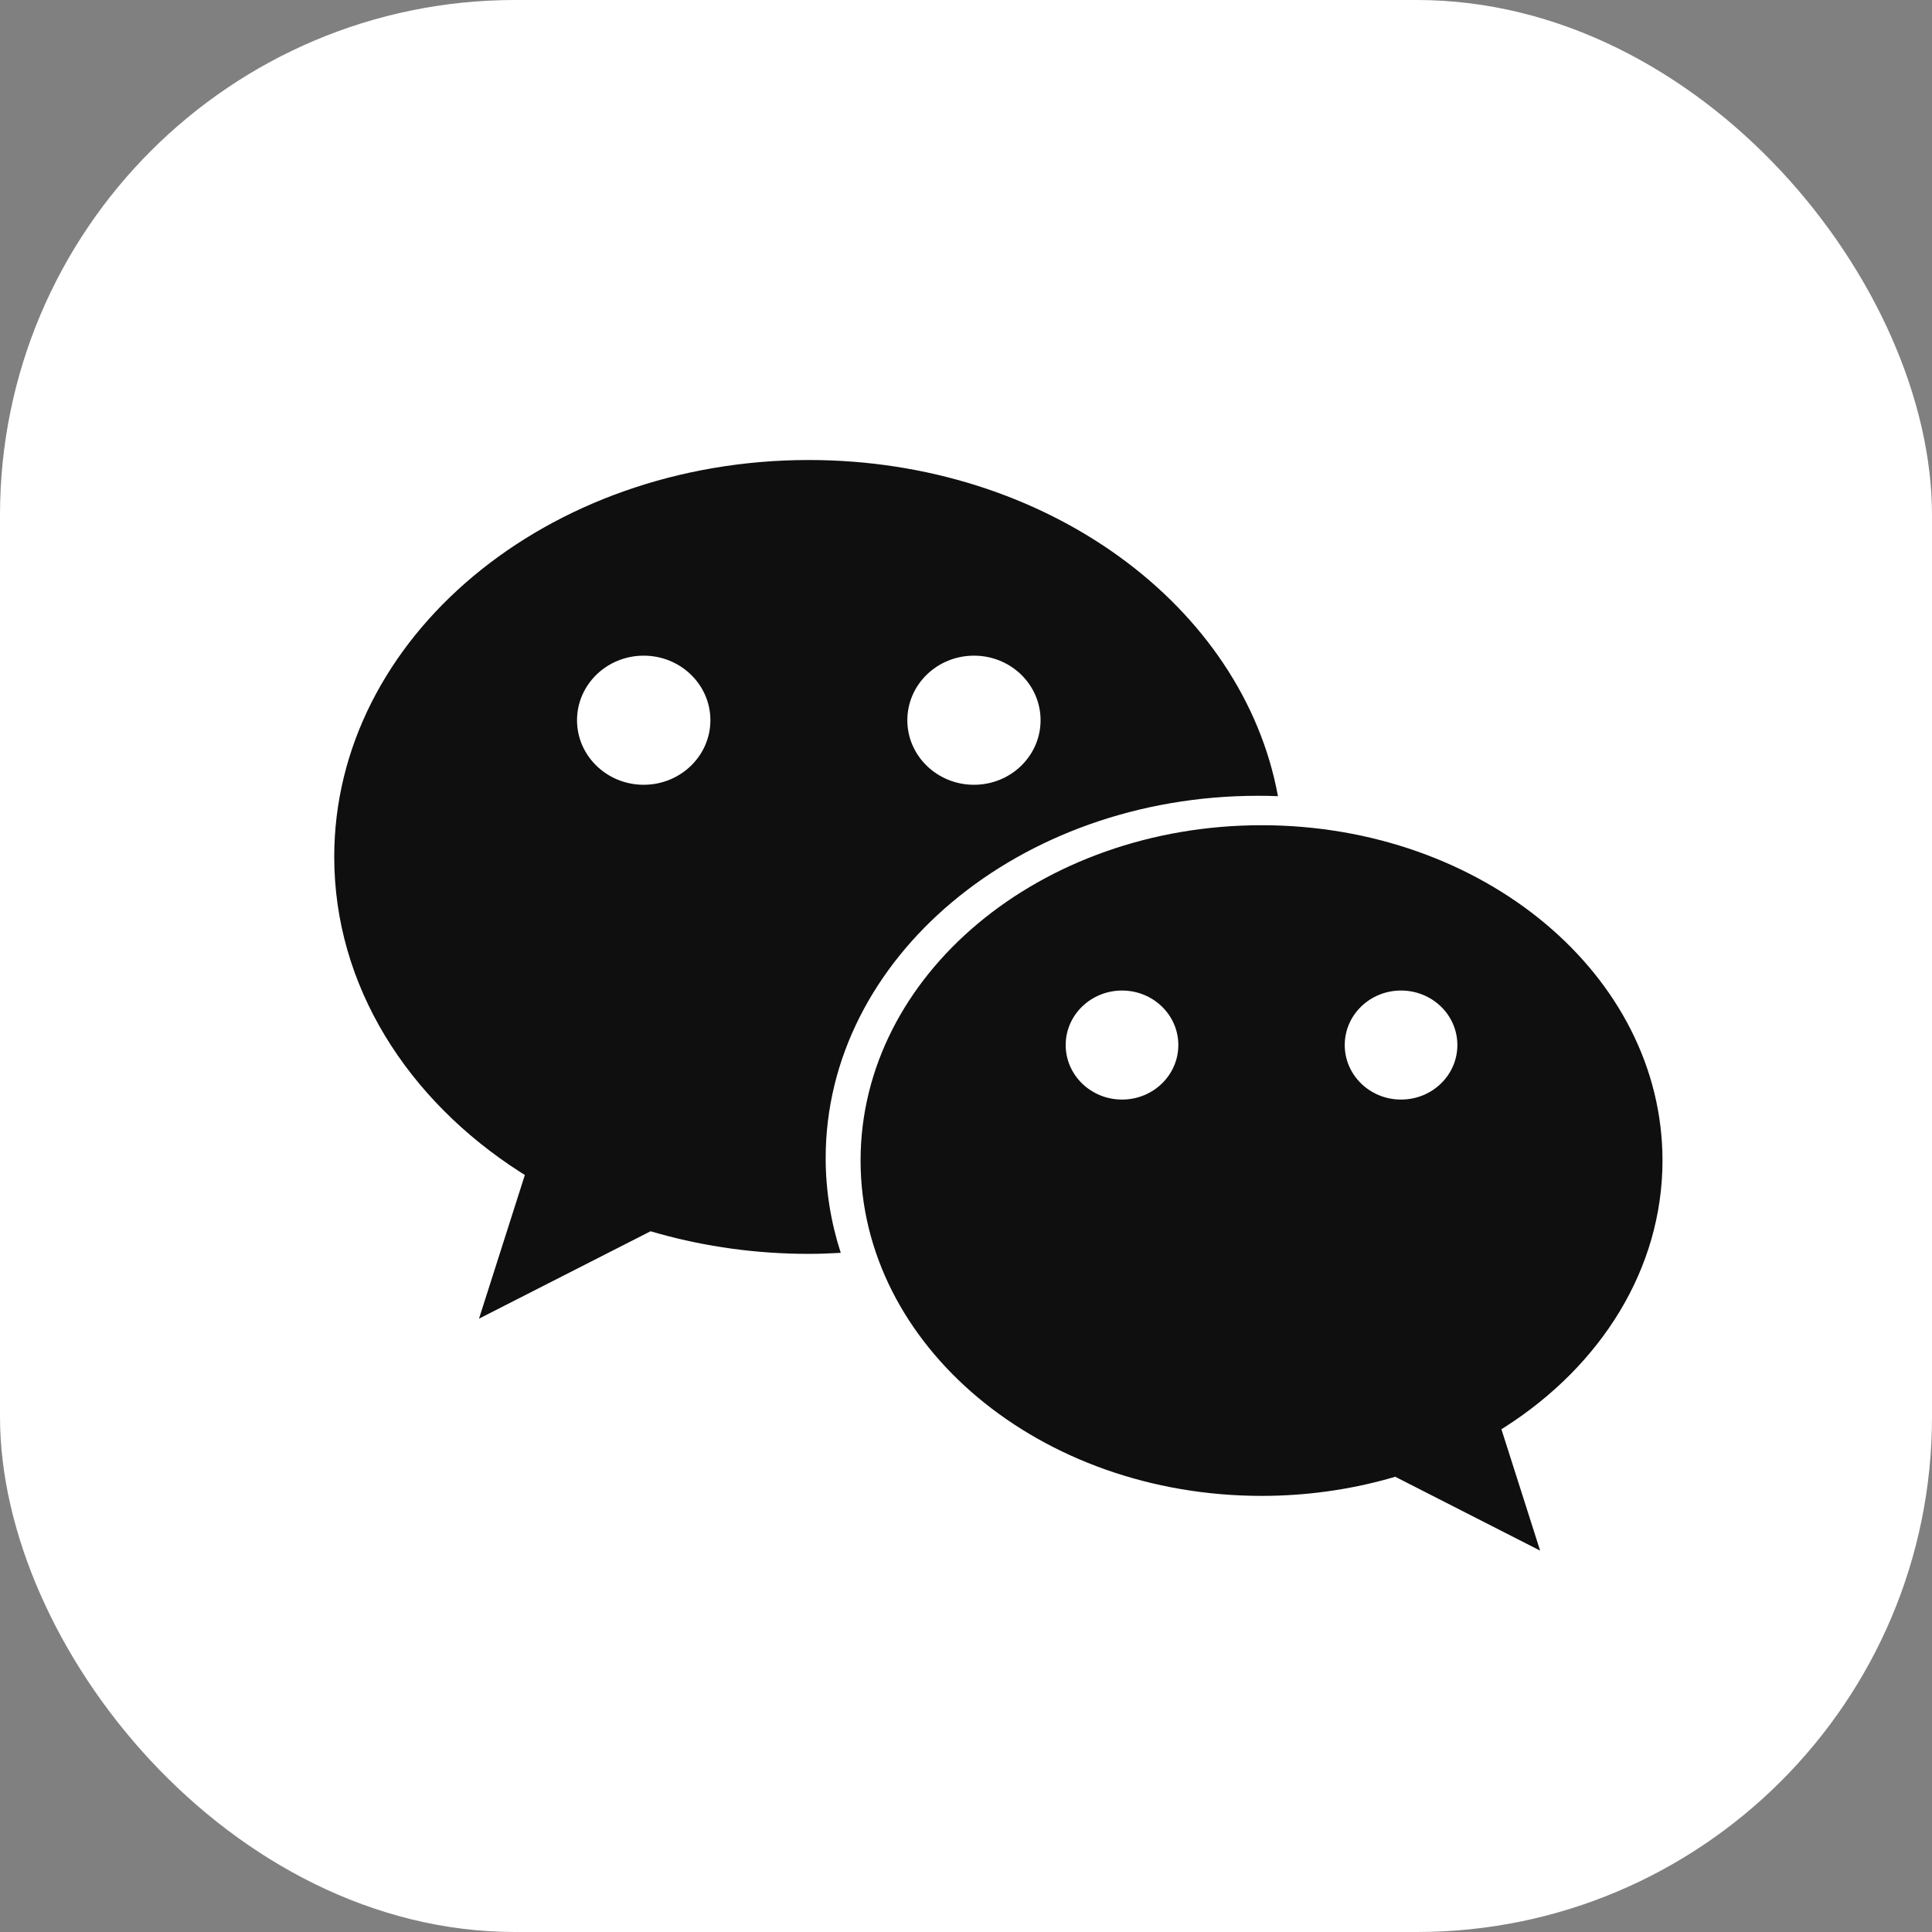<svg width="30" height="30" viewBox="0 0 30 30" fill="none" xmlns="http://www.w3.org/2000/svg">
    <rect x="0" y="0" width="30" height="30" fill="#808080" stroke="none"/>
    <g id="Group 166">
        <g id="Frame 75">
            <rect width="30" height="30" rx="8" fill="white"/>
            <path id="Union" fill-rule="evenodd" clip-rule="evenodd"
                  d="M19.844 12.363C19.741 12.358 19.638 12.357 19.534 12.357C15.827 12.357 12.821 14.876 12.821 17.984C12.821 18.493 12.904 18.986 13.055 19.454C12.891 19.463 12.726 19.47 12.56 19.47C11.745 19.47 10.96 19.359 10.228 19.155C10.186 19.143 10.102 19.119 10.102 19.119L7.438 20.476L8.15 18.245L8.083 18.203C6.324 17.077 5.19 15.302 5.19 13.306C5.19 9.902 8.489 7.143 12.56 7.143C16.246 7.143 19.301 9.406 19.844 12.363ZM16.158 11.184C16.158 10.63 15.696 10.181 15.124 10.181C14.552 10.181 14.089 10.63 14.089 11.184C14.089 11.736 14.552 12.186 15.124 12.186C15.696 12.186 16.158 11.736 16.158 11.184ZM8.96 11.184C8.96 11.736 9.424 12.186 9.995 12.186C10.567 12.186 11.031 11.736 11.031 11.184C11.031 10.63 10.567 10.181 9.995 10.181C9.424 10.181 8.96 10.63 8.96 11.184ZM19.59 23.228C16.151 23.228 13.363 20.896 13.363 18.02C13.363 15.145 16.151 12.814 19.59 12.814C23.028 12.814 25.815 15.145 25.815 18.02C25.815 19.707 24.856 21.206 23.371 22.157L23.314 22.193L23.915 24.078L21.665 22.931C21.665 22.931 21.595 22.952 21.56 22.961C20.941 23.134 20.278 23.228 19.59 23.228ZM21.755 15.381C21.272 15.381 20.881 15.76 20.881 16.227C20.881 16.695 21.272 17.074 21.755 17.074C22.239 17.074 22.63 16.695 22.63 16.227C22.63 15.76 22.239 15.381 21.755 15.381ZM17.423 15.381C16.94 15.381 16.548 15.76 16.548 16.227C16.548 16.695 16.94 17.074 17.423 17.074C17.906 17.074 18.297 16.695 18.297 16.227C18.297 15.76 17.906 15.381 17.423 15.381Z"
                  fill="#0F0F0F"/>
        </g>
    </g>
</svg>
